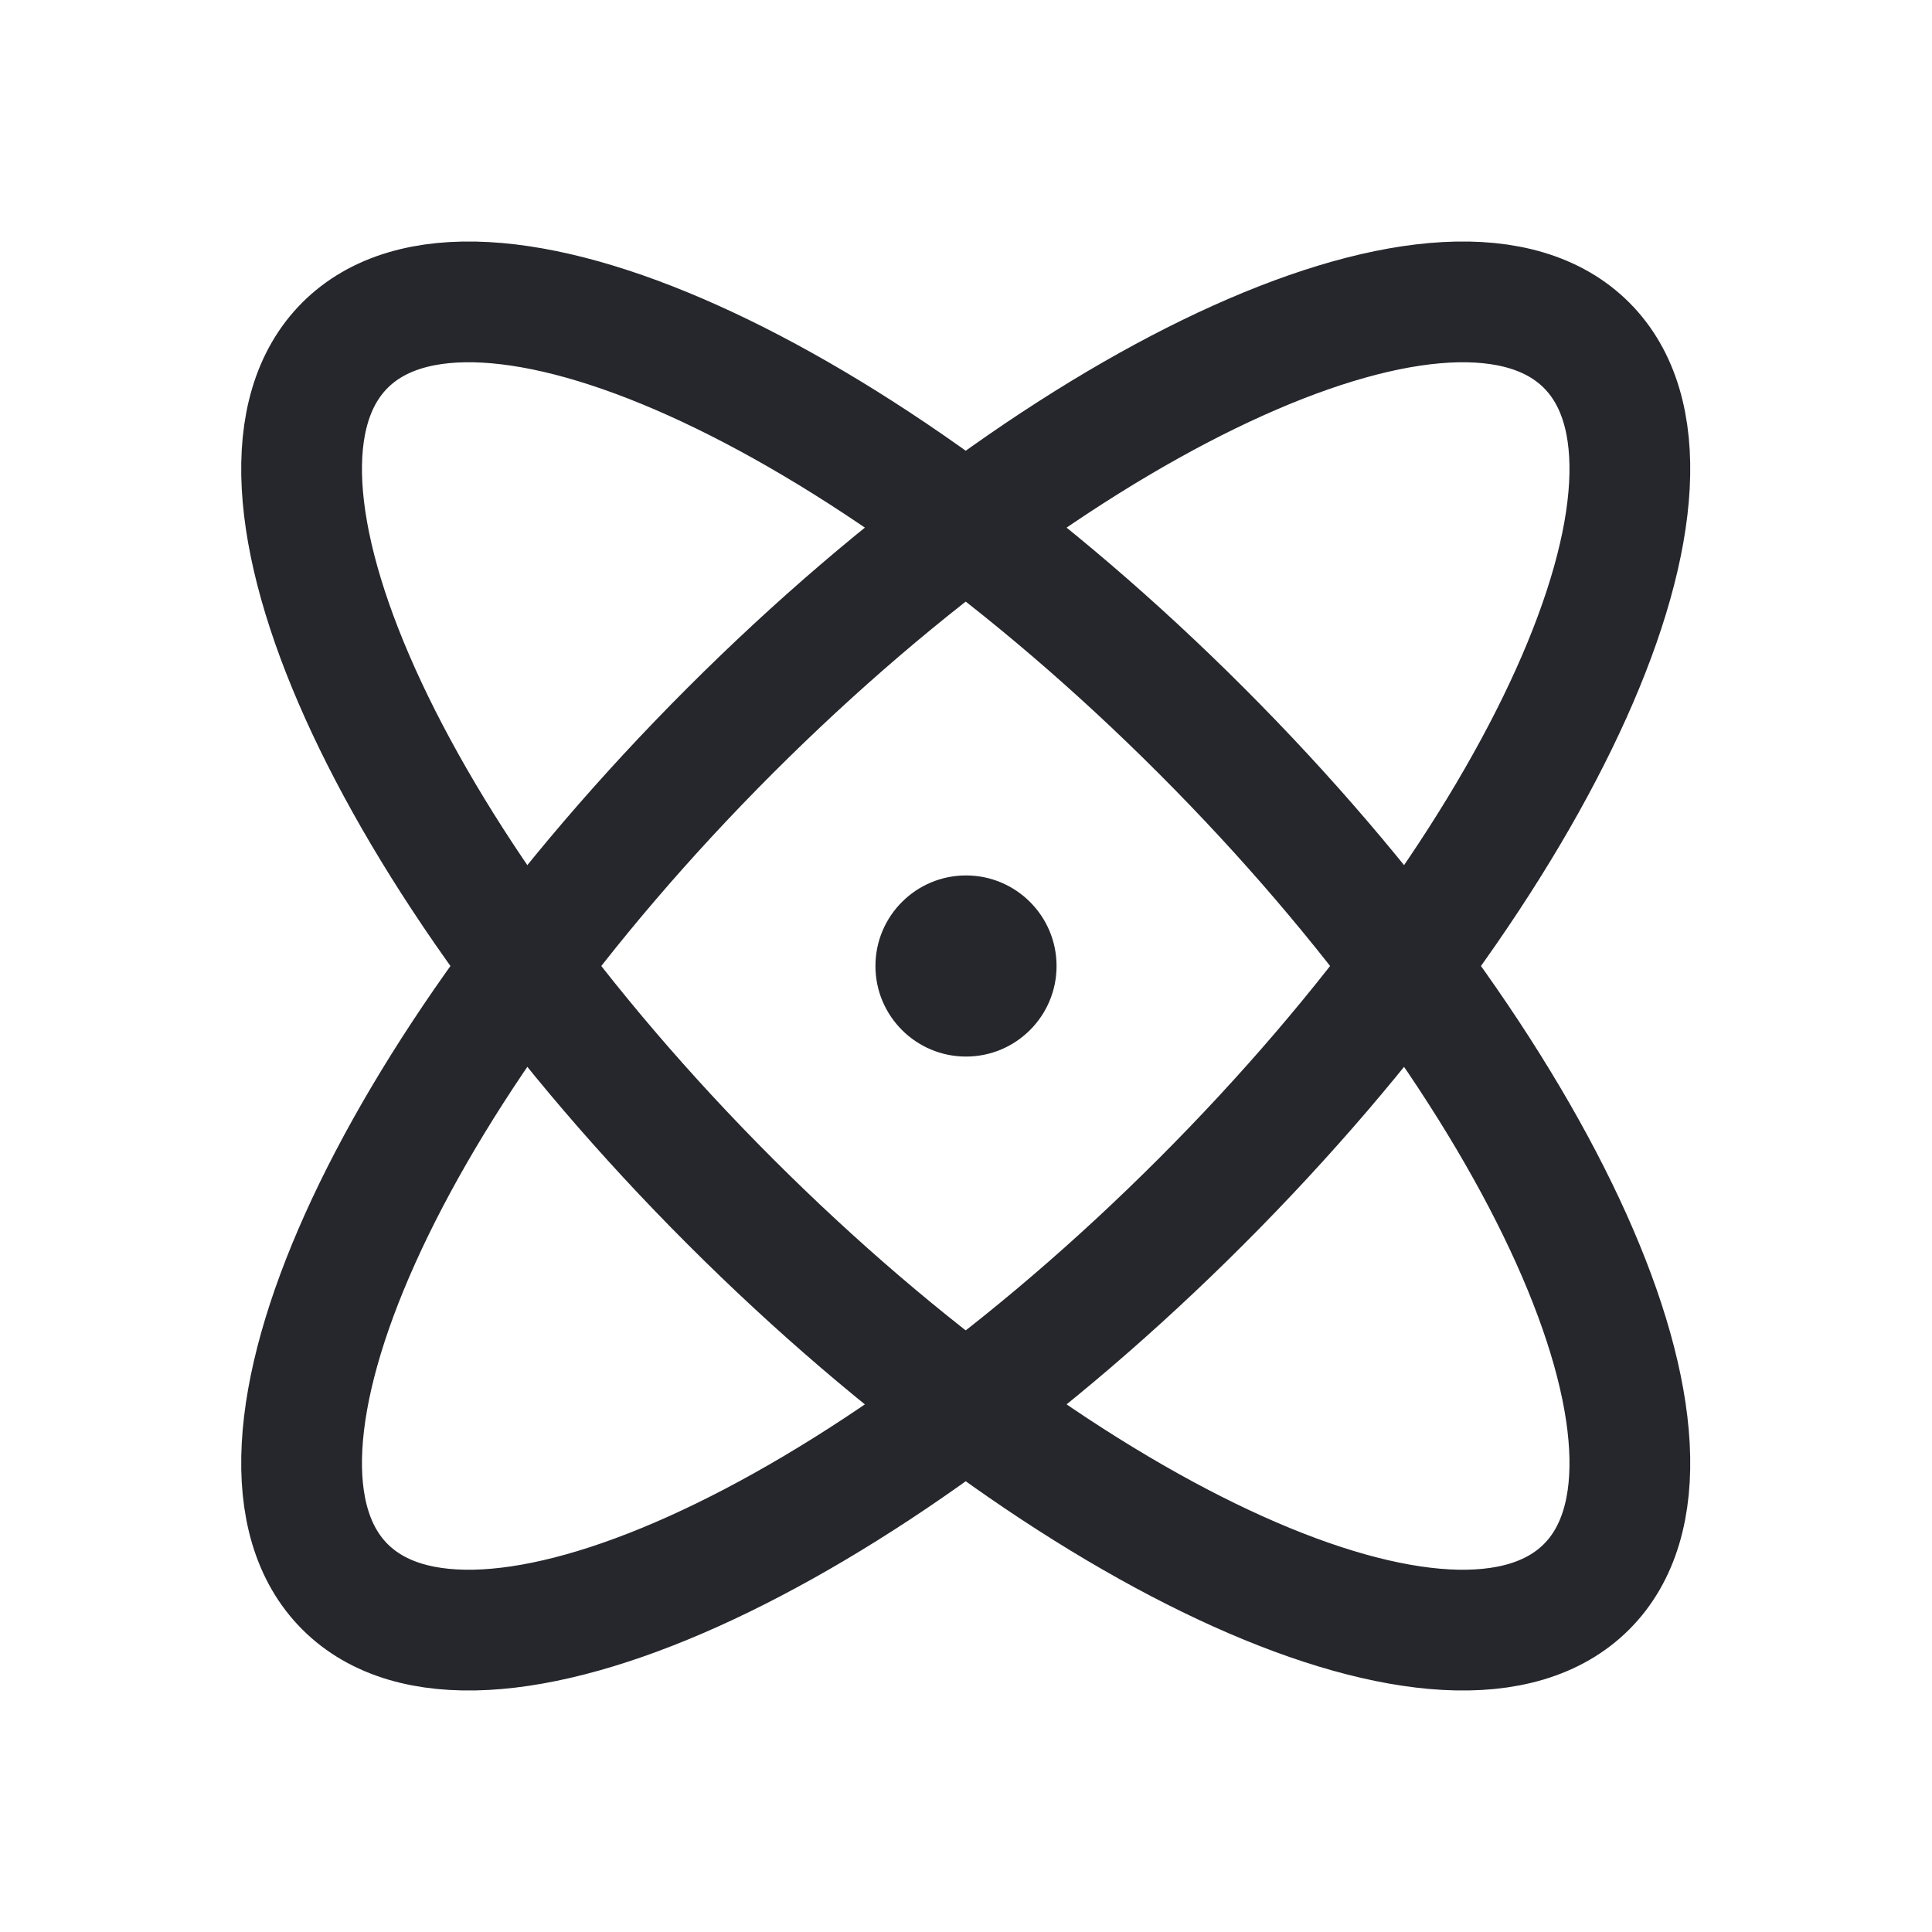 <svg width="16" height="16" viewBox="0 0 16 16" fill="none" xmlns="http://www.w3.org/2000/svg">
<g clip-path="url(#clip0_2223_1403)">
<path d="M13.139 13.141C14.216 12.064 12.787 8.889 9.948 6.05C7.109 3.21 3.934 1.782 2.857 2.859C1.779 3.936 3.208 7.111 6.047 9.95C8.887 12.79 12.062 14.218 13.139 13.141Z" stroke="#25272C" stroke-linecap="round" stroke-linejoin="round"/>
<path d="M9.948 9.95C12.787 7.111 14.216 3.936 13.139 2.859C12.062 1.782 8.887 3.21 6.047 6.05C3.208 8.889 1.779 12.064 2.857 13.141C3.934 14.218 7.109 12.79 9.948 9.95Z" stroke="#25272C" stroke-linecap="round" stroke-linejoin="round"/>
<path d="M8 8.75C8.414 8.75 8.75 8.414 8.75 8C8.75 7.586 8.414 7.25 8 7.25C7.586 7.25 7.25 7.586 7.25 8C7.25 8.414 7.586 8.75 8 8.75Z" fill="#25272C"/>
</g>
<defs>
<clipPath id="clip0_2223_1403">
<rect width="16" height="16" fill="white"/>
</clipPath>
</defs>
</svg>
